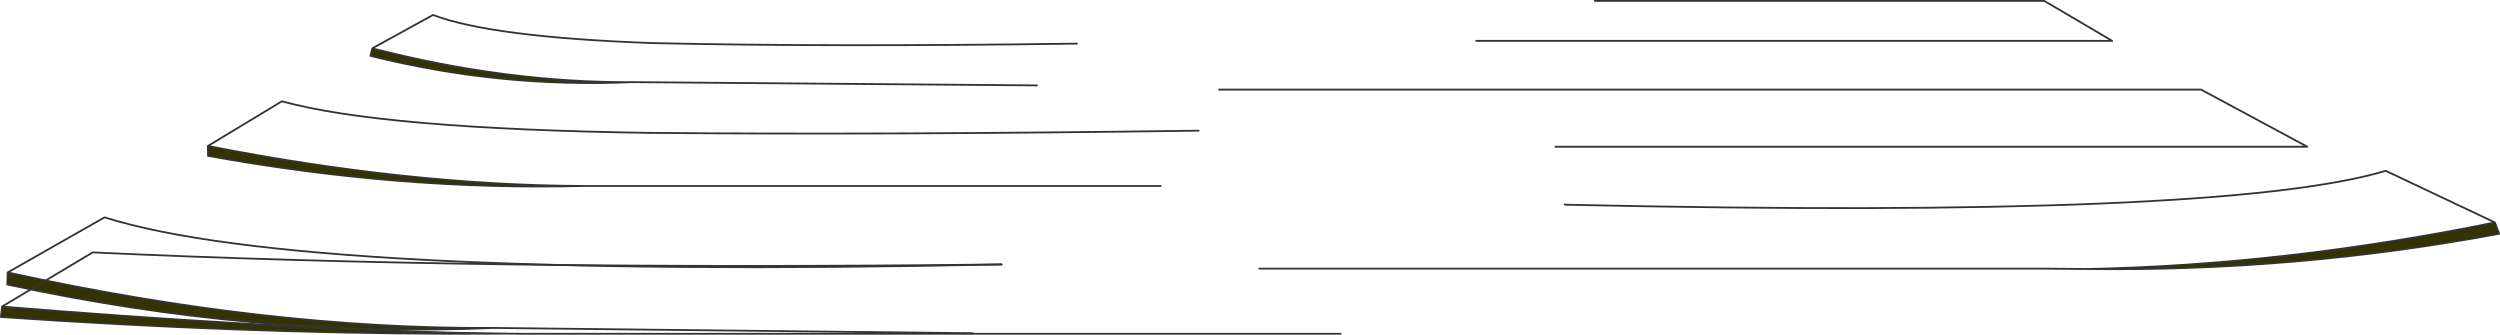 <?xml version="1.0" encoding="UTF-8" standalone="no"?>
<svg xmlns:xlink="http://www.w3.org/1999/xlink" height="91.7px" width="684.95px" xmlns="http://www.w3.org/2000/svg">
  <g transform="matrix(1.0, 0.0, 0.0, 1.0, 325.7, -21.85)">
    <path d="M78.75 33.05 L253.0 33.05 234.4 22.1 111.25 22.1" fill="none" stroke="#333333" stroke-linecap="round" stroke-linejoin="round" stroke-width="0.5"/>
    <path d="M100.45 62.05 L306.45 62.05 277.35 46.4 8.3 46.4" fill="none" stroke="#333333" stroke-linecap="round" stroke-linejoin="round" stroke-width="0.5"/>
    <path d="M357.85 82.8 L359.0 85.9 Q303.3 96.3 246.05 95.55 300.4 94.5 357.85 82.8" fill="#333300" fill-rule="evenodd" stroke="none"/>
    <path d="M357.85 82.8 Q300.4 94.5 246.05 95.55 303.3 96.3 359.0 85.9 L357.85 82.8 327.95 68.65 Q283.45 81.95 103.9 77.95 L103.0 77.9 M246.05 95.55 L234.25 95.45 19.3 95.45" fill="none" stroke="#333333" stroke-linecap="round" stroke-linejoin="round" stroke-width="0.5"/>
    <path d="M-323.6 96.5 Q-252.8 112.05 -190.35 111.7 -255.7 114.5 -323.7 99.8 L-323.6 96.5" fill="#333300" fill-rule="evenodd" stroke="none"/>
    <path d="M-323.6 96.5 L-297.05 81.4 Q-243.6 98.3 -51.3 94.3 M-323.6 96.5 L-323.7 99.8 Q-255.7 114.5 -190.35 111.7 -252.8 112.05 -323.6 96.5 M-190.35 111.7 L-59.2 113.15" fill="none" stroke="#333333" stroke-linecap="round" stroke-linejoin="round" stroke-width="0.5"/>
    <path d="M-202.05 113.3 Q-260.5 113.15 -325.45 108.7 L-325.15 105.85 Q-259.4 111.25 -202.05 113.0 L-202.05 113.3" fill="#333300" fill-rule="evenodd" stroke="none"/>
    <path d="M41.6 113.3 L-182.45 113.3 -187.3 113.25 -202.05 113.3 Q-260.5 113.15 -325.45 108.7 L-325.15 105.85 -300.3 91.0 Q-195.1 95.95 -51.3 94.3 M-187.3 113.25 L-202.05 113.0 Q-259.4 111.25 -325.15 105.85" fill="none" stroke="#333333" stroke-linecap="round" stroke-linejoin="round" stroke-width="0.5"/>
    <path d="M-165.95 72.8 Q-216.05 74.1 -268.7 64.55 L-268.75 61.85 Q-213.95 72.6 -165.95 72.8" fill="#333300" fill-rule="evenodd" stroke="none"/>
    <path d="M-268.75 61.85 L-248.45 49.6 Q-221.25 57.15 -148.05 58.25 -83.3 58.85 2.7 57.65 M-165.95 72.8 Q-216.05 74.1 -268.7 64.55 L-268.75 61.85 Q-213.95 72.6 -165.95 72.8 L-7.7 72.8" fill="none" stroke="#333333" stroke-linecap="round" stroke-linejoin="round" stroke-width="0.5"/>
    <path d="M-152.55 44.35 Q-188.8 46.0 -224.2 37.15 L-223.7 35.1 Q-186.9 44.55 -152.55 44.35" fill="#333300" fill-rule="evenodd" stroke="none"/>
    <path d="M-223.7 35.1 L-207.05 25.95 Q-191.0 32.05 -147.05 33.65 -99.25 34.75 -30.65 33.8 M-41.6 45.25 L-152.55 44.35 Q-188.8 46.0 -224.2 37.15 L-223.7 35.1 Q-186.9 44.55 -152.55 44.35" fill="none" stroke="#333333" stroke-linecap="round" stroke-linejoin="round" stroke-width="0.5"/>
  </g>
</svg>
